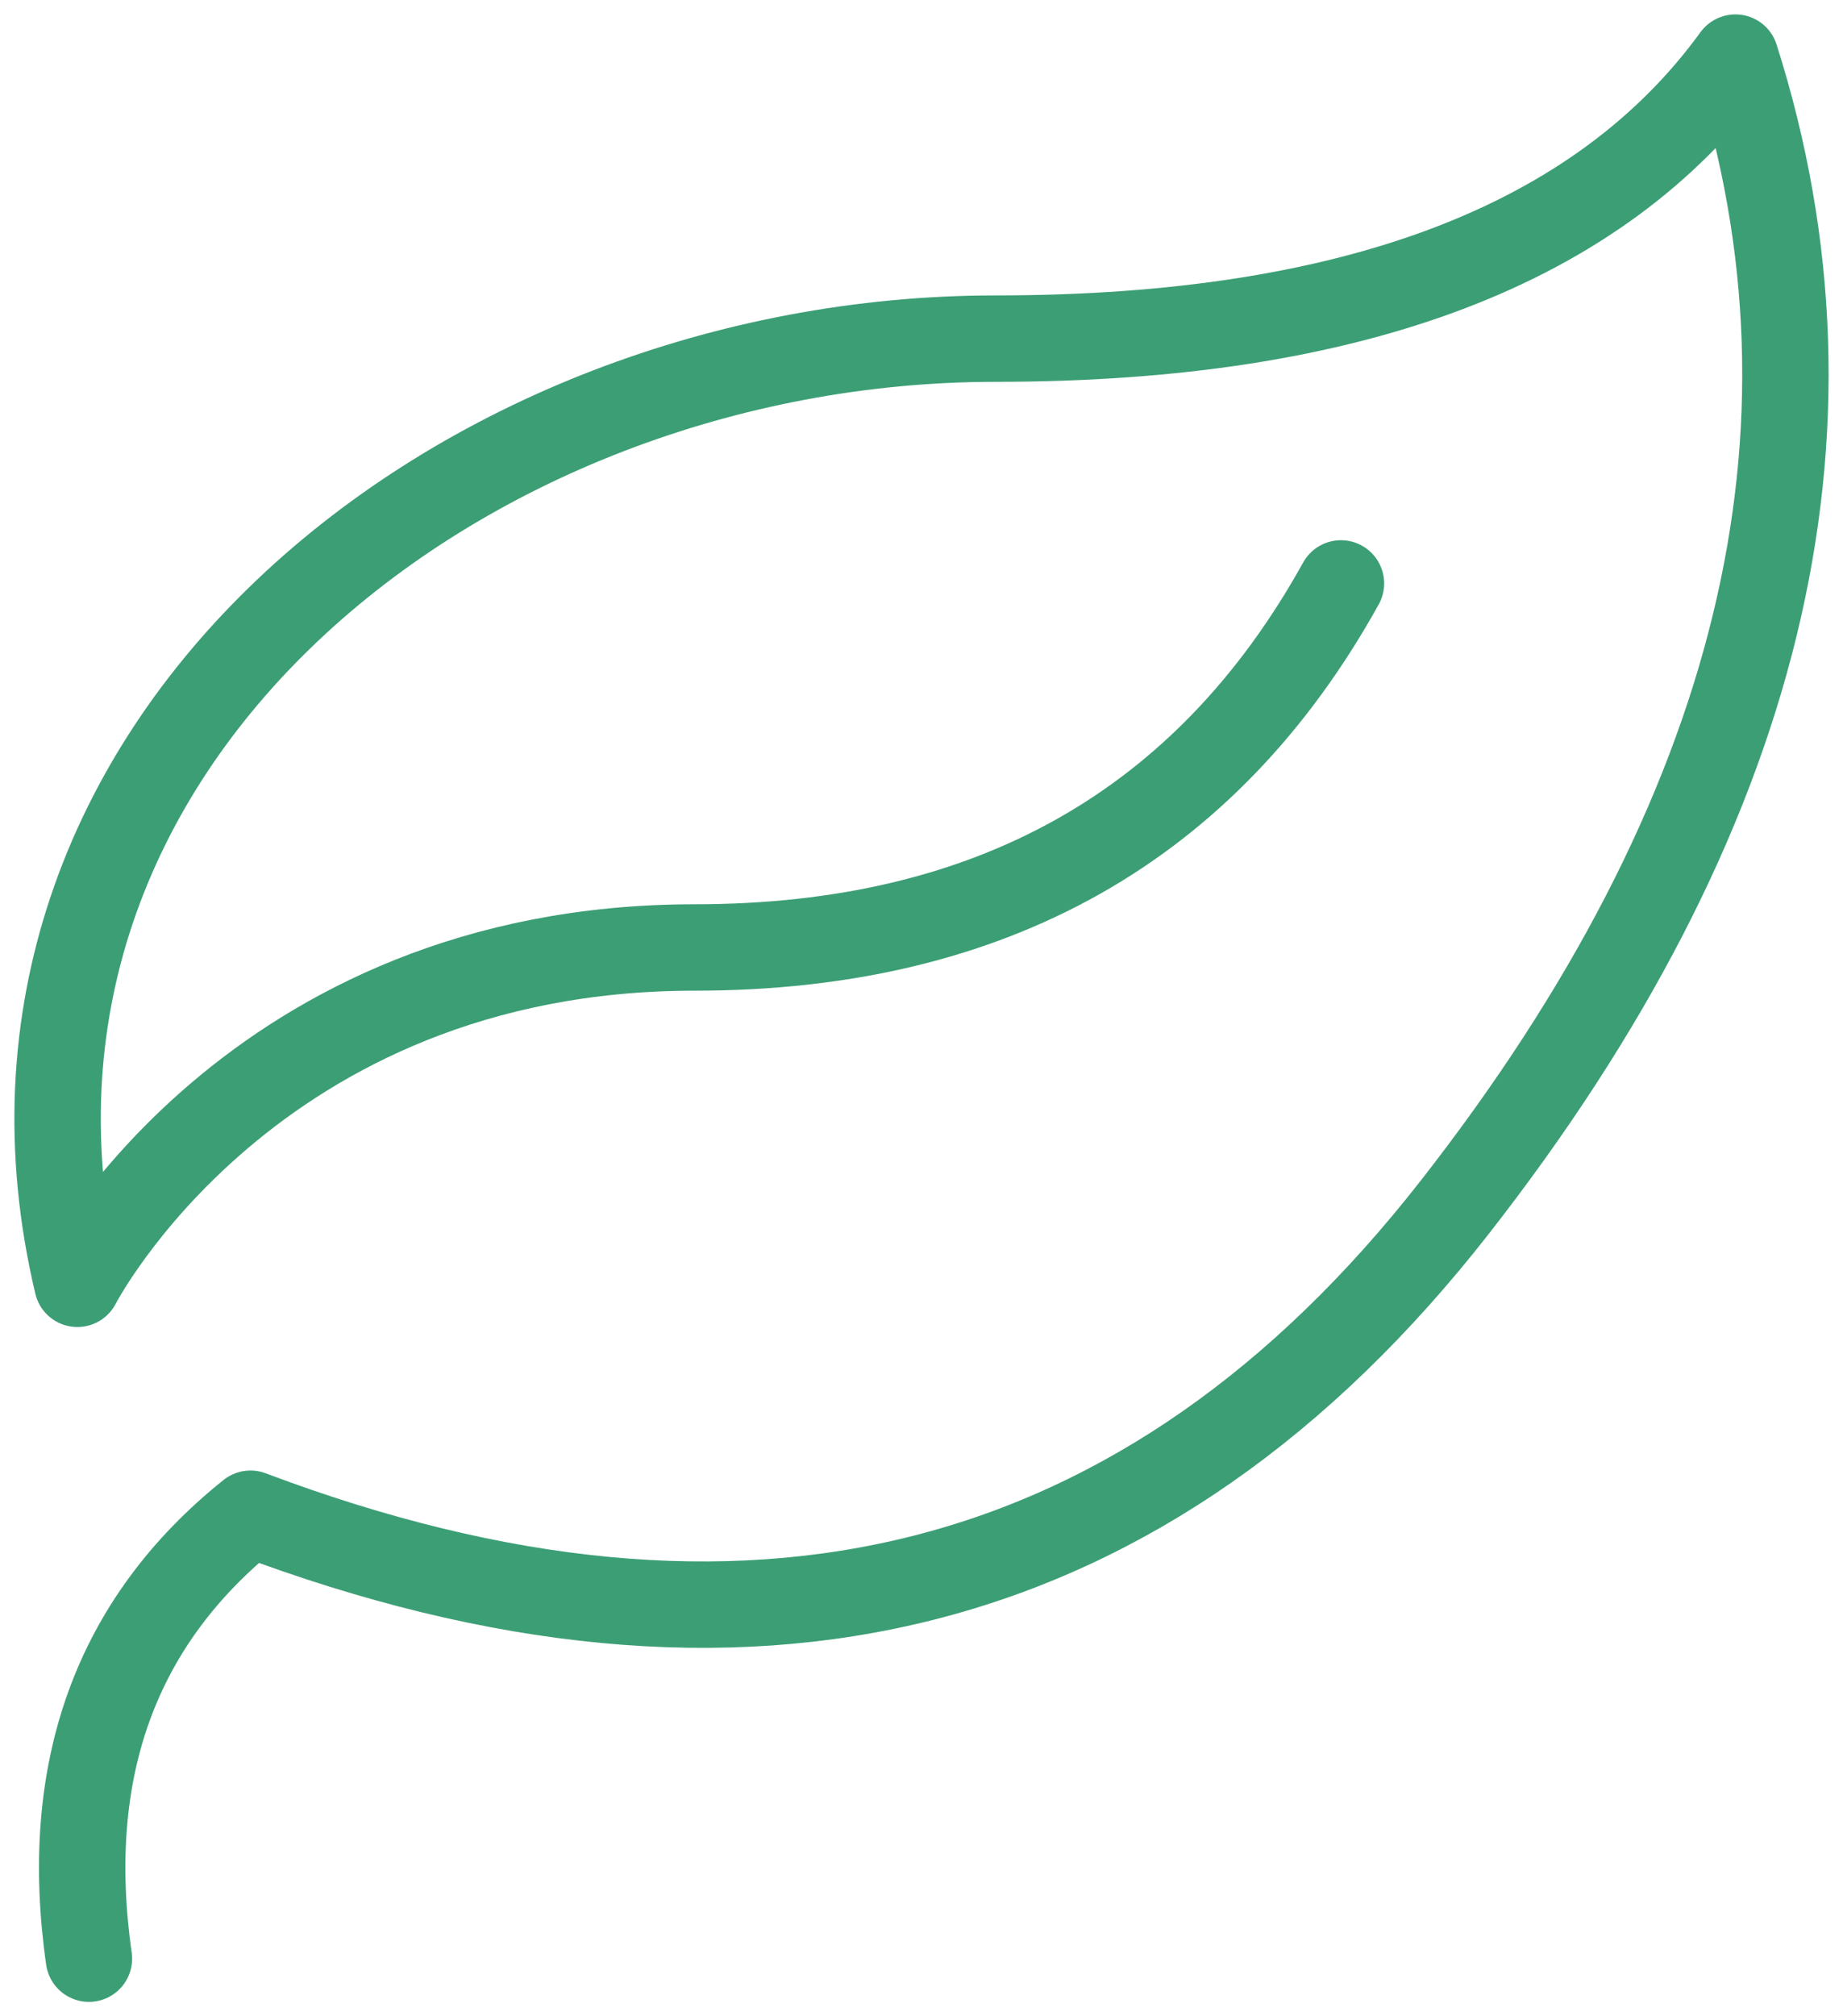<?xml version="1.0" encoding="UTF-8"?> <svg xmlns="http://www.w3.org/2000/svg" xmlns:xlink="http://www.w3.org/1999/xlink" width="64px" height="70px" viewBox="0 0 64 70" version="1.1"><title>70C553BC-019C-40BF-A00B-9CFAB467E525</title><g id="Page-2" stroke="none" stroke-width="1" fill="none" fill-rule="evenodd" stroke-linecap="round" stroke-linejoin="round"><g id="Investorile---02" transform="translate(-189, -1677)" stroke="#3C9E75" stroke-width="3"><g id="Path-12" transform="translate(191, 1679)"><path d="M1.088,66 C0.153,59.447 2.023,54.298 6.698,50.553 C23.95,57.057 37.891,53.51 48.52,39.91 C59.15,26.311 62.398,13.008 58.264,0 C53.54,6.504 44.977,9.756 32.576,9.756 C13.974,9.756 -3.742,23.946 0.687,42.571 C0.687,42.571 6.698,30.894 22.126,30.894 C32.411,30.894 39.891,26.681 44.566,18.255" id="Path-10"></path></g></g></g></svg> 